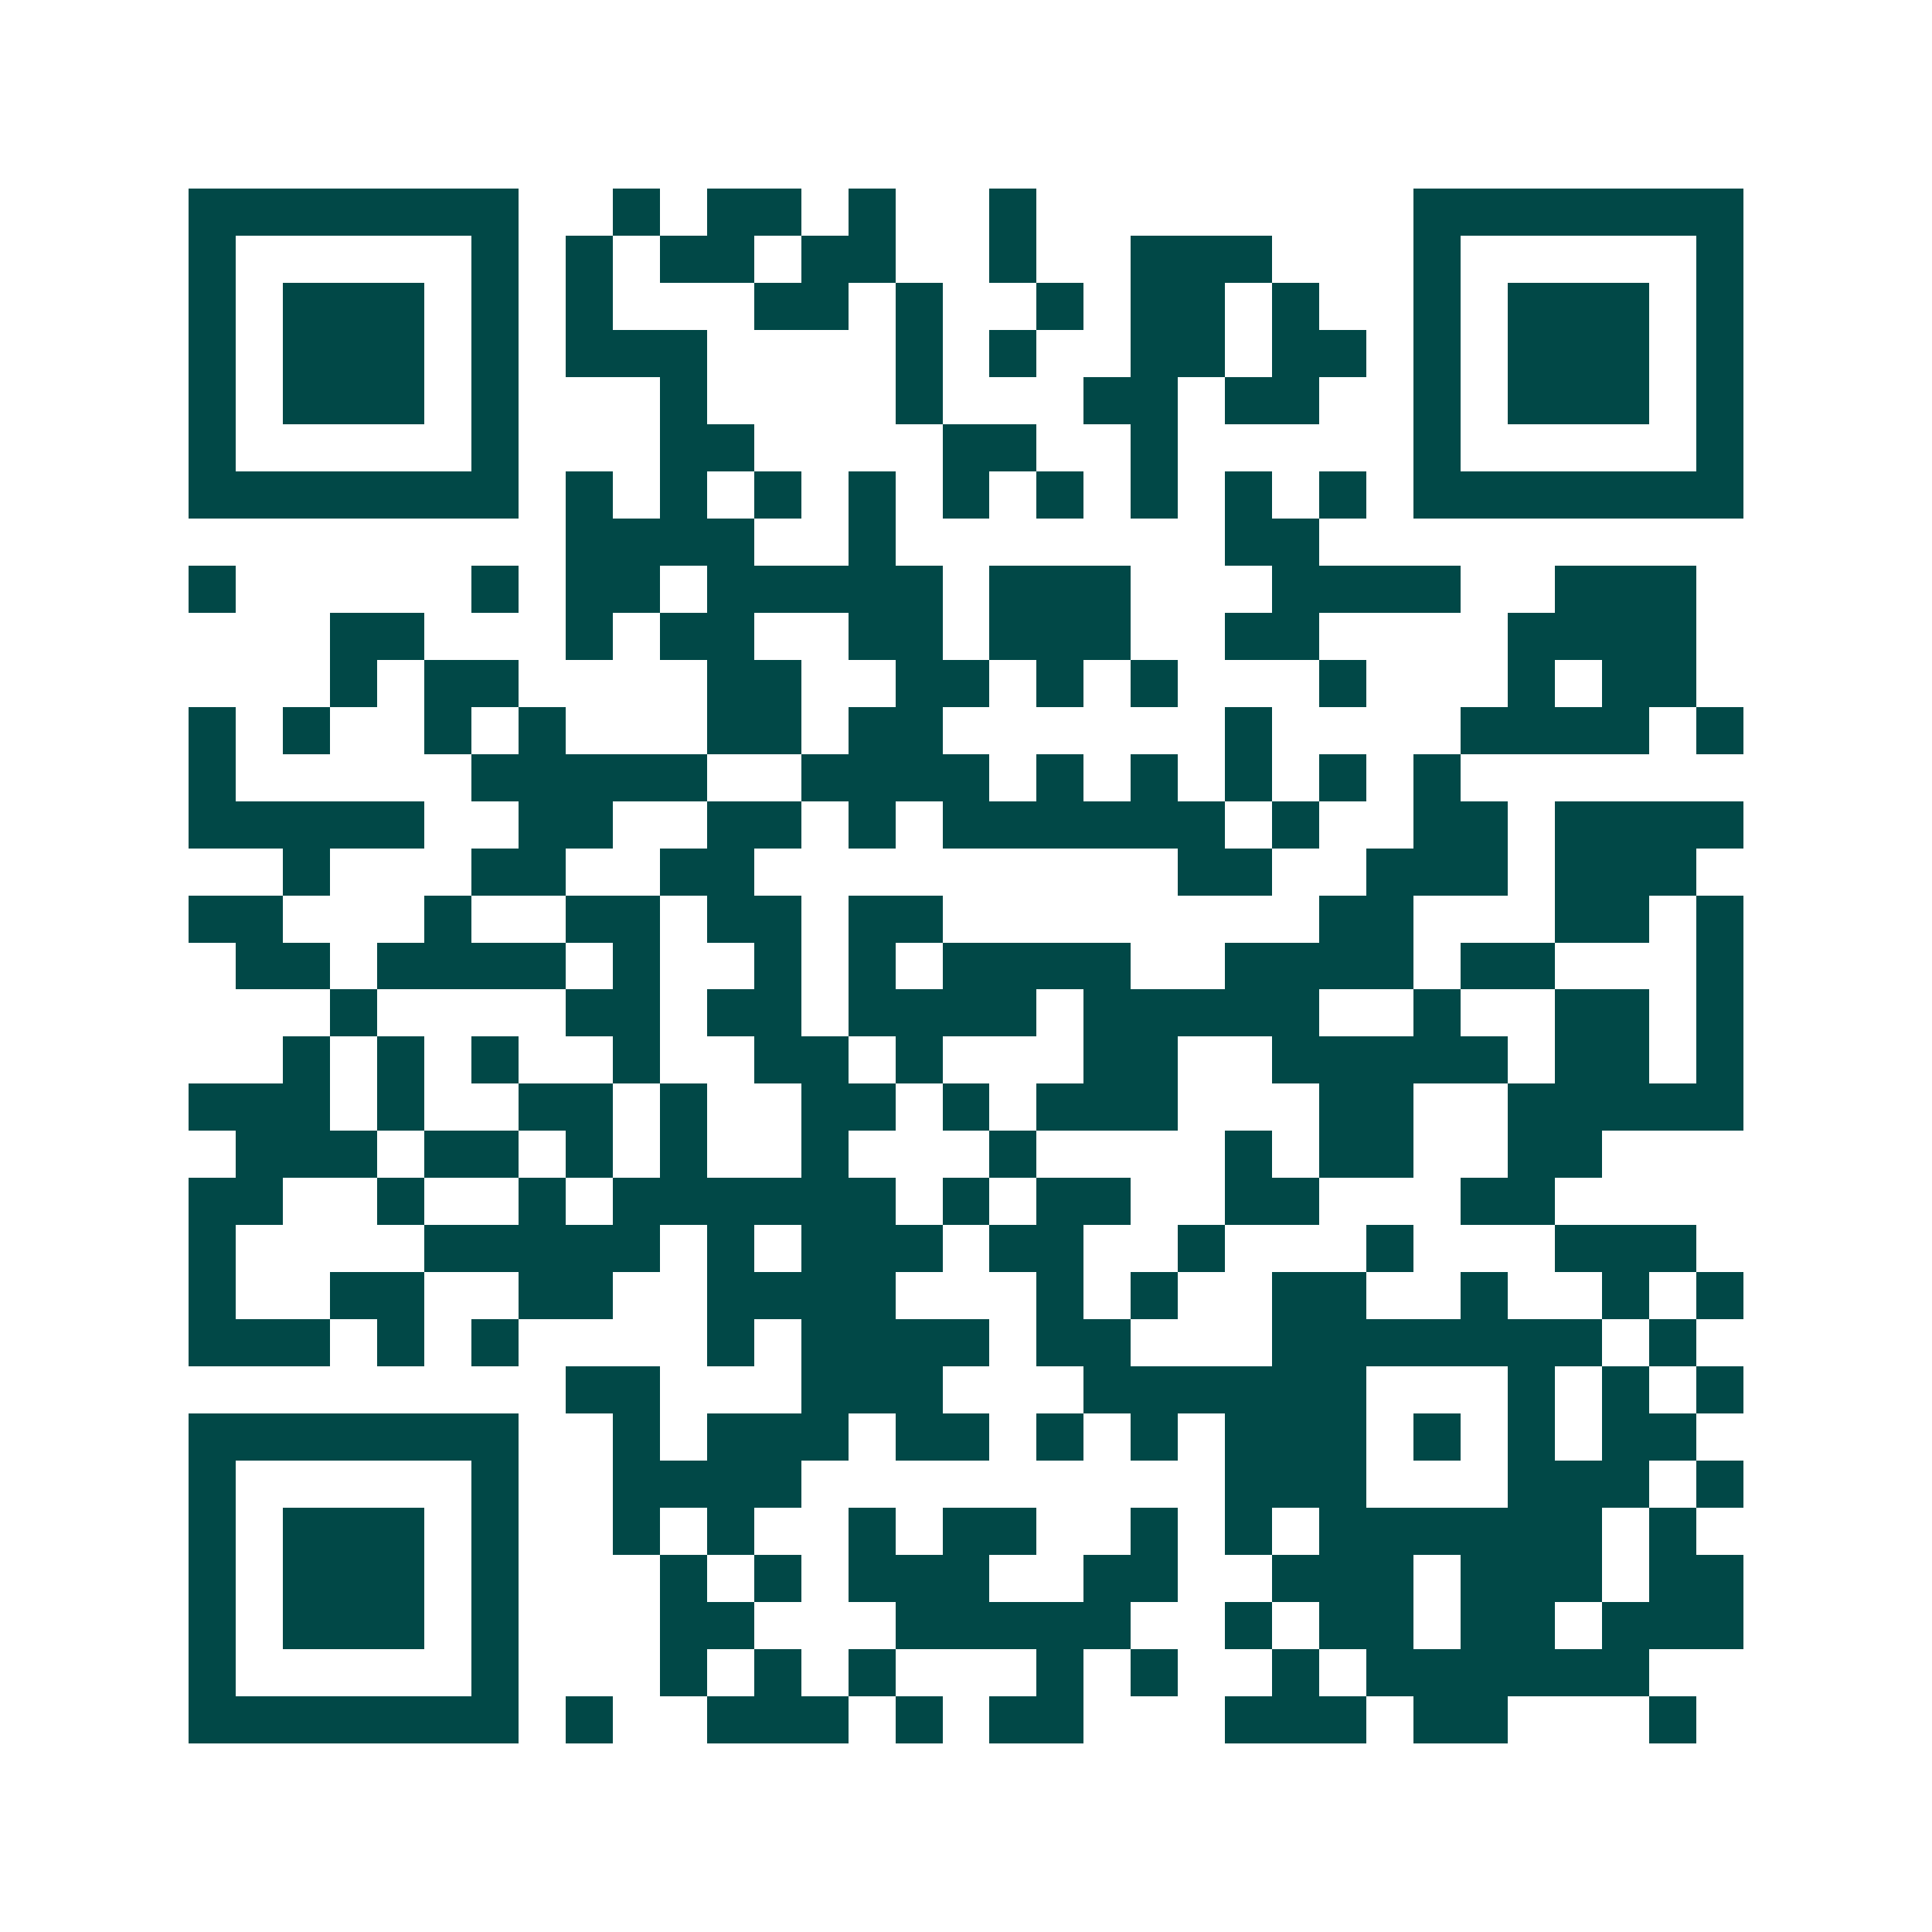 <svg xmlns="http://www.w3.org/2000/svg" width="200" height="200" viewBox="0 0 41 41" shape-rendering="crispEdges"><path fill="#ffffff" d="M0 0h41v41H0z"/><path stroke="#014847" d="M4 4.5h7m2 0h1m1 0h2m1 0h1m2 0h1m8 0h7M4 5.5h1m5 0h1m1 0h1m1 0h2m1 0h2m2 0h1m2 0h3m3 0h1m5 0h1M4 6.5h1m1 0h3m1 0h1m1 0h1m3 0h2m1 0h1m2 0h1m1 0h2m1 0h1m2 0h1m1 0h3m1 0h1M4 7.5h1m1 0h3m1 0h1m1 0h3m4 0h1m1 0h1m2 0h2m1 0h2m1 0h1m1 0h3m1 0h1M4 8.5h1m1 0h3m1 0h1m3 0h1m4 0h1m3 0h2m1 0h2m2 0h1m1 0h3m1 0h1M4 9.5h1m5 0h1m3 0h2m4 0h2m2 0h1m5 0h1m5 0h1M4 10.5h7m1 0h1m1 0h1m1 0h1m1 0h1m1 0h1m1 0h1m1 0h1m1 0h1m1 0h1m1 0h7M12 11.5h4m2 0h1m7 0h2M4 12.5h1m5 0h1m1 0h2m1 0h5m1 0h3m3 0h4m2 0h3M7 13.5h2m3 0h1m1 0h2m2 0h2m1 0h3m2 0h2m4 0h4M7 14.5h1m1 0h2m4 0h2m2 0h2m1 0h1m1 0h1m3 0h1m3 0h1m1 0h2M4 15.5h1m1 0h1m2 0h1m1 0h1m3 0h2m1 0h2m6 0h1m4 0h4m1 0h1M4 16.5h1m5 0h5m2 0h4m1 0h1m1 0h1m1 0h1m1 0h1m1 0h1M4 17.5h5m2 0h2m2 0h2m1 0h1m1 0h6m1 0h1m2 0h2m1 0h4M6 18.5h1m3 0h2m2 0h2m9 0h2m2 0h3m1 0h3M4 19.5h2m3 0h1m2 0h2m1 0h2m1 0h2m8 0h2m3 0h2m1 0h1M5 20.5h2m1 0h4m1 0h1m2 0h1m1 0h1m1 0h4m2 0h4m1 0h2m3 0h1M7 21.5h1m4 0h2m1 0h2m1 0h4m1 0h5m2 0h1m2 0h2m1 0h1M6 22.5h1m1 0h1m1 0h1m2 0h1m2 0h2m1 0h1m3 0h2m2 0h5m1 0h2m1 0h1M4 23.5h3m1 0h1m2 0h2m1 0h1m2 0h2m1 0h1m1 0h3m3 0h2m2 0h5M5 24.5h3m1 0h2m1 0h1m1 0h1m2 0h1m3 0h1m4 0h1m1 0h2m2 0h2M4 25.5h2m2 0h1m2 0h1m1 0h6m1 0h1m1 0h2m2 0h2m3 0h2M4 26.5h1m4 0h5m1 0h1m1 0h3m1 0h2m2 0h1m3 0h1m3 0h3M4 27.5h1m2 0h2m2 0h2m2 0h4m3 0h1m1 0h1m2 0h2m2 0h1m2 0h1m1 0h1M4 28.5h3m1 0h1m1 0h1m4 0h1m1 0h4m1 0h2m3 0h7m1 0h1M12 29.5h2m3 0h3m3 0h6m3 0h1m1 0h1m1 0h1M4 30.5h7m2 0h1m1 0h3m1 0h2m1 0h1m1 0h1m1 0h3m1 0h1m1 0h1m1 0h2M4 31.5h1m5 0h1m2 0h4m9 0h3m3 0h3m1 0h1M4 32.5h1m1 0h3m1 0h1m2 0h1m1 0h1m2 0h1m1 0h2m2 0h1m1 0h1m1 0h6m1 0h1M4 33.5h1m1 0h3m1 0h1m3 0h1m1 0h1m1 0h3m2 0h2m2 0h3m1 0h3m1 0h2M4 34.5h1m1 0h3m1 0h1m3 0h2m3 0h5m2 0h1m1 0h2m1 0h2m1 0h3M4 35.5h1m5 0h1m3 0h1m1 0h1m1 0h1m3 0h1m1 0h1m2 0h1m1 0h6M4 36.5h7m1 0h1m2 0h3m1 0h1m1 0h2m3 0h3m1 0h2m3 0h1"/></svg>
